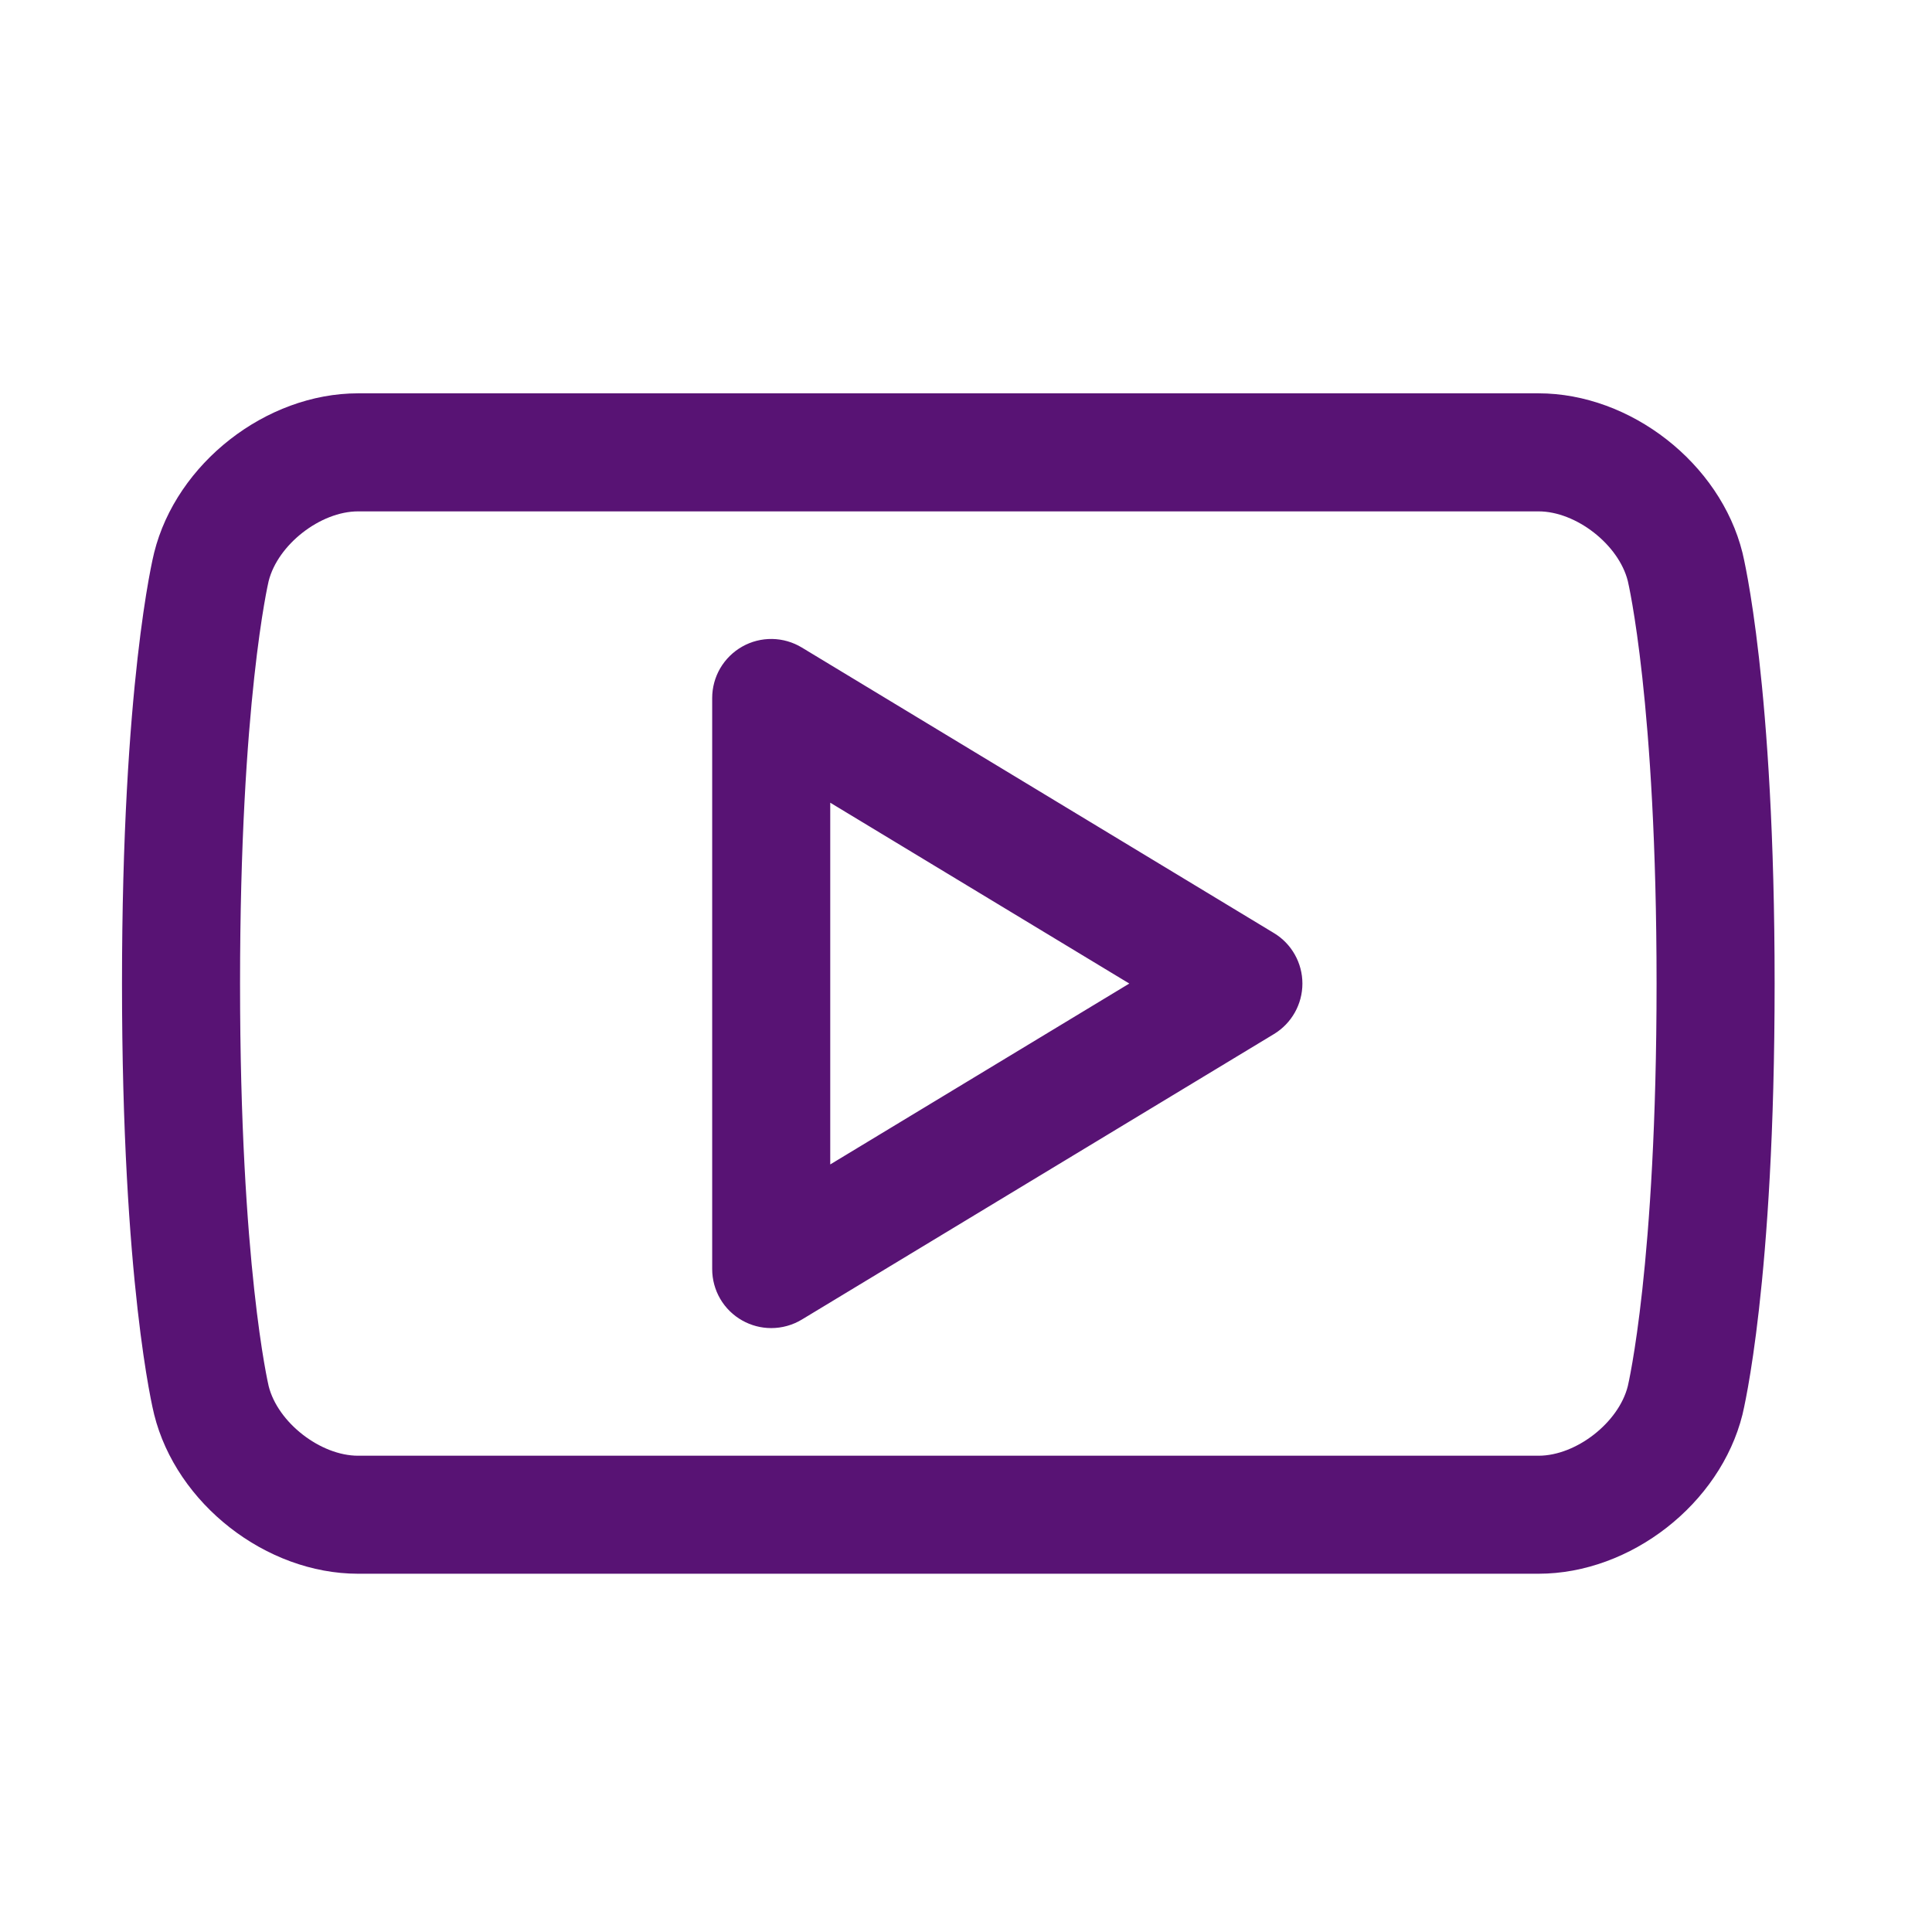 <svg width="48" height="48" viewBox="0 0 48 48" fill="none" xmlns="http://www.w3.org/2000/svg">
<path fill-rule="evenodd" clip-rule="evenodd" d="M38.224 9.772C40.512 9.772 42.738 11.511 43.291 13.731C43.321 13.859 44.09 17.009 44.09 24.436C44.09 31.864 43.321 35.014 43.291 35.145C42.738 37.363 40.512 39.099 38.224 39.099H8.897C6.609 39.099 4.383 37.362 3.83 35.143C3.797 35.013 3.031 31.863 3.031 24.436C3.031 17.01 3.797 13.86 3.83 13.73C4.383 11.511 6.609 9.772 8.897 9.772H38.224ZM38.224 12.705H8.897C7.96 12.705 6.901 13.532 6.674 14.439C6.668 14.466 5.964 17.444 5.964 24.436C5.964 31.429 6.668 34.407 6.675 34.438C6.901 35.341 7.96 36.167 8.897 36.167H38.224C39.16 36.167 40.217 35.343 40.443 34.436C40.449 34.407 41.157 31.427 41.157 24.436C41.157 17.445 40.449 14.466 40.443 14.437C40.217 13.532 39.16 12.705 38.224 12.705ZM19.92 16.087L31.651 23.182C31.867 23.312 32.045 23.496 32.169 23.716C32.293 23.936 32.358 24.183 32.358 24.436C32.358 24.949 32.09 25.425 31.651 25.691L19.92 32.785C19.691 32.923 19.428 32.996 19.161 32.996C18.909 32.996 18.66 32.931 18.441 32.807C18.214 32.68 18.025 32.494 17.894 32.27C17.763 32.045 17.694 31.79 17.694 31.53V17.343C17.694 17.082 17.763 16.827 17.894 16.602C18.026 16.378 18.214 16.192 18.441 16.064C18.667 15.936 18.924 15.871 19.184 15.875C19.444 15.879 19.698 15.953 19.92 16.087ZM20.627 19.943V28.93L28.057 24.436L20.627 19.943Z" fill="#581374"/>
</svg>
